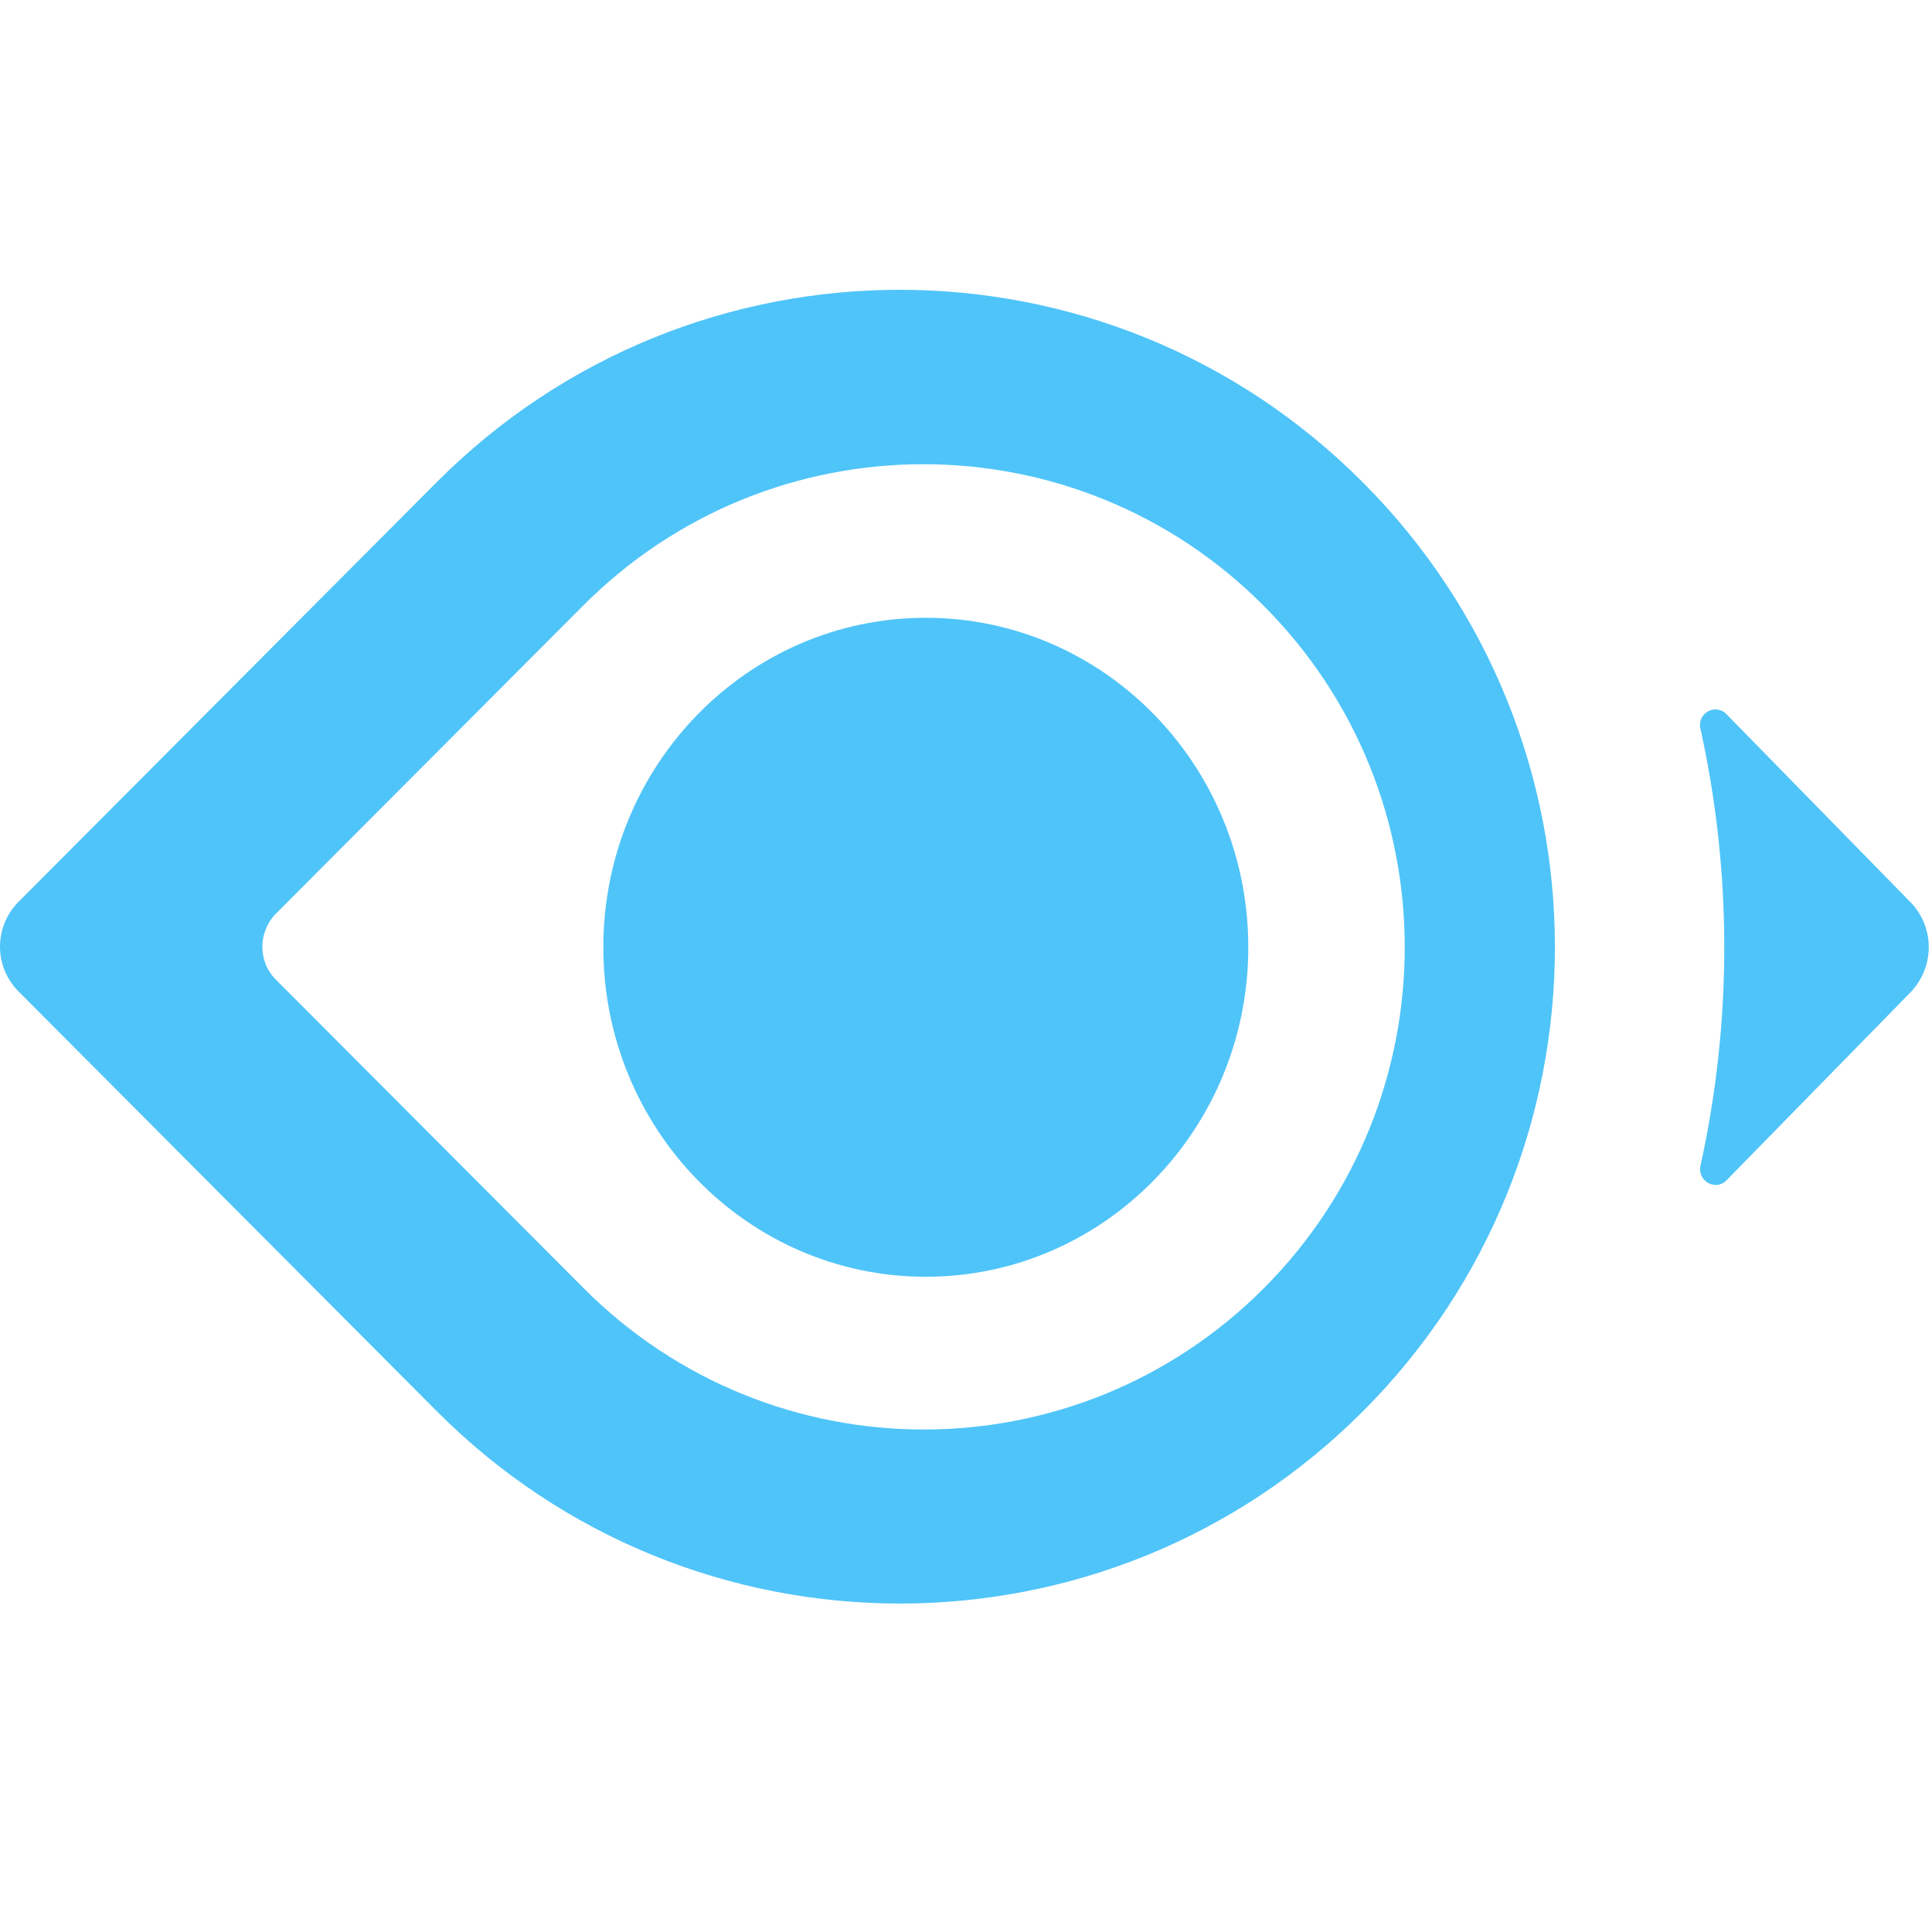 <svg width="60" height="60" viewBox="0 0 60 60" fill="none" xmlns="http://www.w3.org/2000/svg">
<path d="M42.323 14.979C34.38 7.007 21.5 7.007 13.558 14.979L0.576 28.007C-0.192 28.779 -0.192 30.02 0.576 30.791L13.558 43.82C21.5 51.791 34.38 51.791 42.323 43.833C50.278 35.874 50.278 22.95 42.323 14.979ZM39.253 40.004C33.421 45.858 23.956 45.858 18.124 40.004L8.569 30.425C8.007 29.863 8.007 28.948 8.569 28.373L18.111 18.808C23.943 12.953 33.408 12.953 39.24 18.808C45.085 24.662 45.085 34.15 39.253 40.004Z" fill="#4FC4F9"/>
<path d="M59.333 28.02L53.616 22.179C53.271 21.826 52.695 22.153 52.81 22.636C53.795 27.093 53.795 31.745 52.81 36.201C52.708 36.684 53.283 36.998 53.616 36.658L59.333 30.817C60.088 30.033 60.088 28.791 59.333 28.02Z" fill="#4FC4F9"/>
<path d="M28.752 39.651C34.283 39.651 38.767 35.07 38.767 29.419C38.767 23.768 34.283 19.186 28.752 19.186C23.221 19.186 18.737 23.768 18.737 29.419C18.737 35.07 23.221 39.651 28.752 39.651Z" fill="#4FC4F9"/>
</svg>
